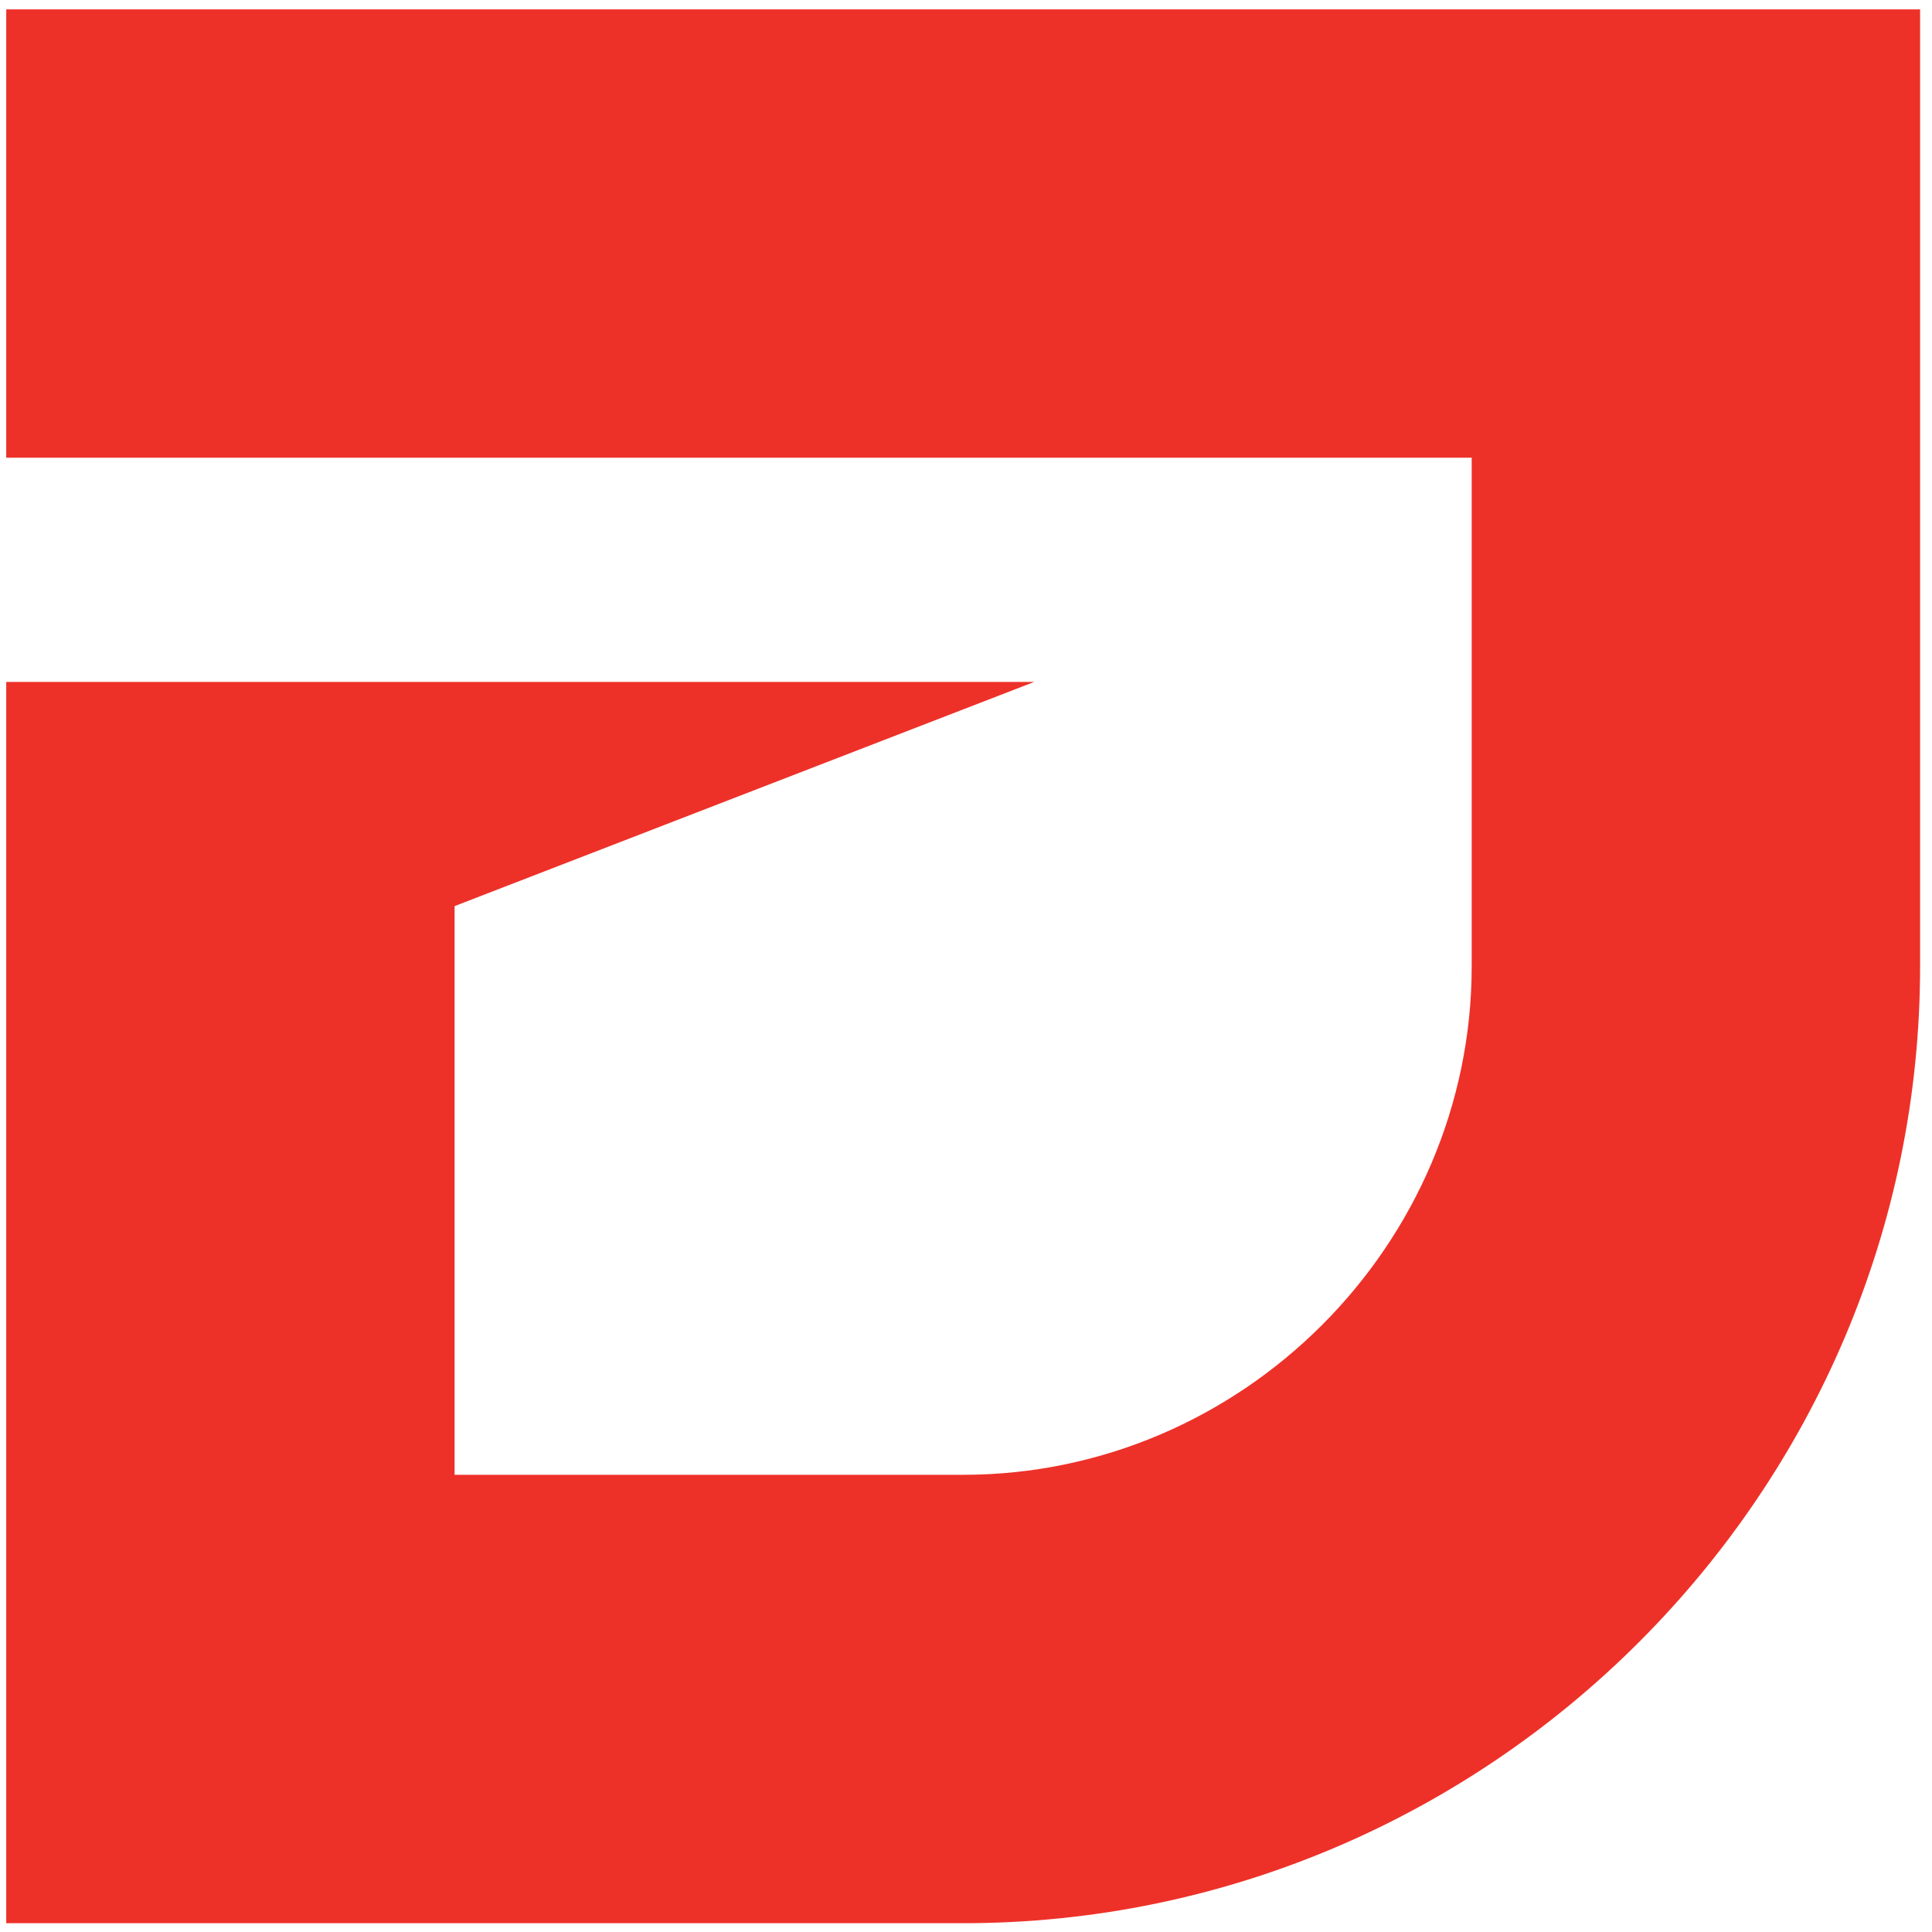 <?xml version="1.0" encoding="UTF-8" standalone="no" ?>
<!DOCTYPE svg PUBLIC "-//W3C//DTD SVG 1.1//EN" "http://www.w3.org/Graphics/SVG/1.1/DTD/svg11.dtd">
<svg xmlns="http://www.w3.org/2000/svg" xmlns:xlink="http://www.w3.org/1999/xlink" version="1.1" width="1080" height="1080" viewBox="0 0 1080 1080" xml:space="preserve">
<desc>Created with Fabric.js 5.2.4</desc>
<defs>
</defs>
<g transform="matrix(1 0 0 1 540 540)" id="06be8248-8e06-4852-9dbf-b34228ccd382"  >
<rect style="stroke: none; stroke-width: 1; stroke-dasharray: none; stroke-linecap: butt; stroke-dashoffset: 0; stroke-linejoin: miter; stroke-miterlimit: 4; fill: rgb(255,255,255); fill-rule: nonzero; opacity: 1; visibility: hidden;" vector-effect="non-scaling-stroke"  x="-540" y="-540" rx="0" ry="0" width="1080" height="1080" />
</g>
<g transform="matrix(1 0 0 1 540 540)" id="07e649d6-7028-4a13-b2a1-0da23bd40cba"  >
</g>
<g transform="matrix(2.76 0 0 2.76 538.43 540.17)" id="8e6357e8-56a9-44d0-b4ac-1dc060a4de40"  >
<path style="stroke: rgb(0,0,0); stroke-width: 0; stroke-dasharray: none; stroke-linecap: butt; stroke-dashoffset: 0; stroke-linejoin: miter; stroke-miterlimit: 4; fill: rgb(237,49,41); fill-rule: nonzero; opacity: 1;" vector-effect="non-scaling-stroke"  transform=" translate(-221.93, -222.76)" d="M 28.11 28.95 L 415.74 28.95 L 415.74 222.76 C 415.74 329.36 328.52 416.57 221.93 416.57 L 28.11 416.57 L 28.11 165.16 L 236.32 165.16 L 118.92 210.57 L 118.92 325.75 L 221.92 325.75 C 278.39 325.75 324.92 279.22 324.92 222.75 L 324.92 119.75 L 28.11 119.75 L 28.11 28.95 L 28.11 28.95 Z" stroke-linecap="round" />
</g>
</svg>